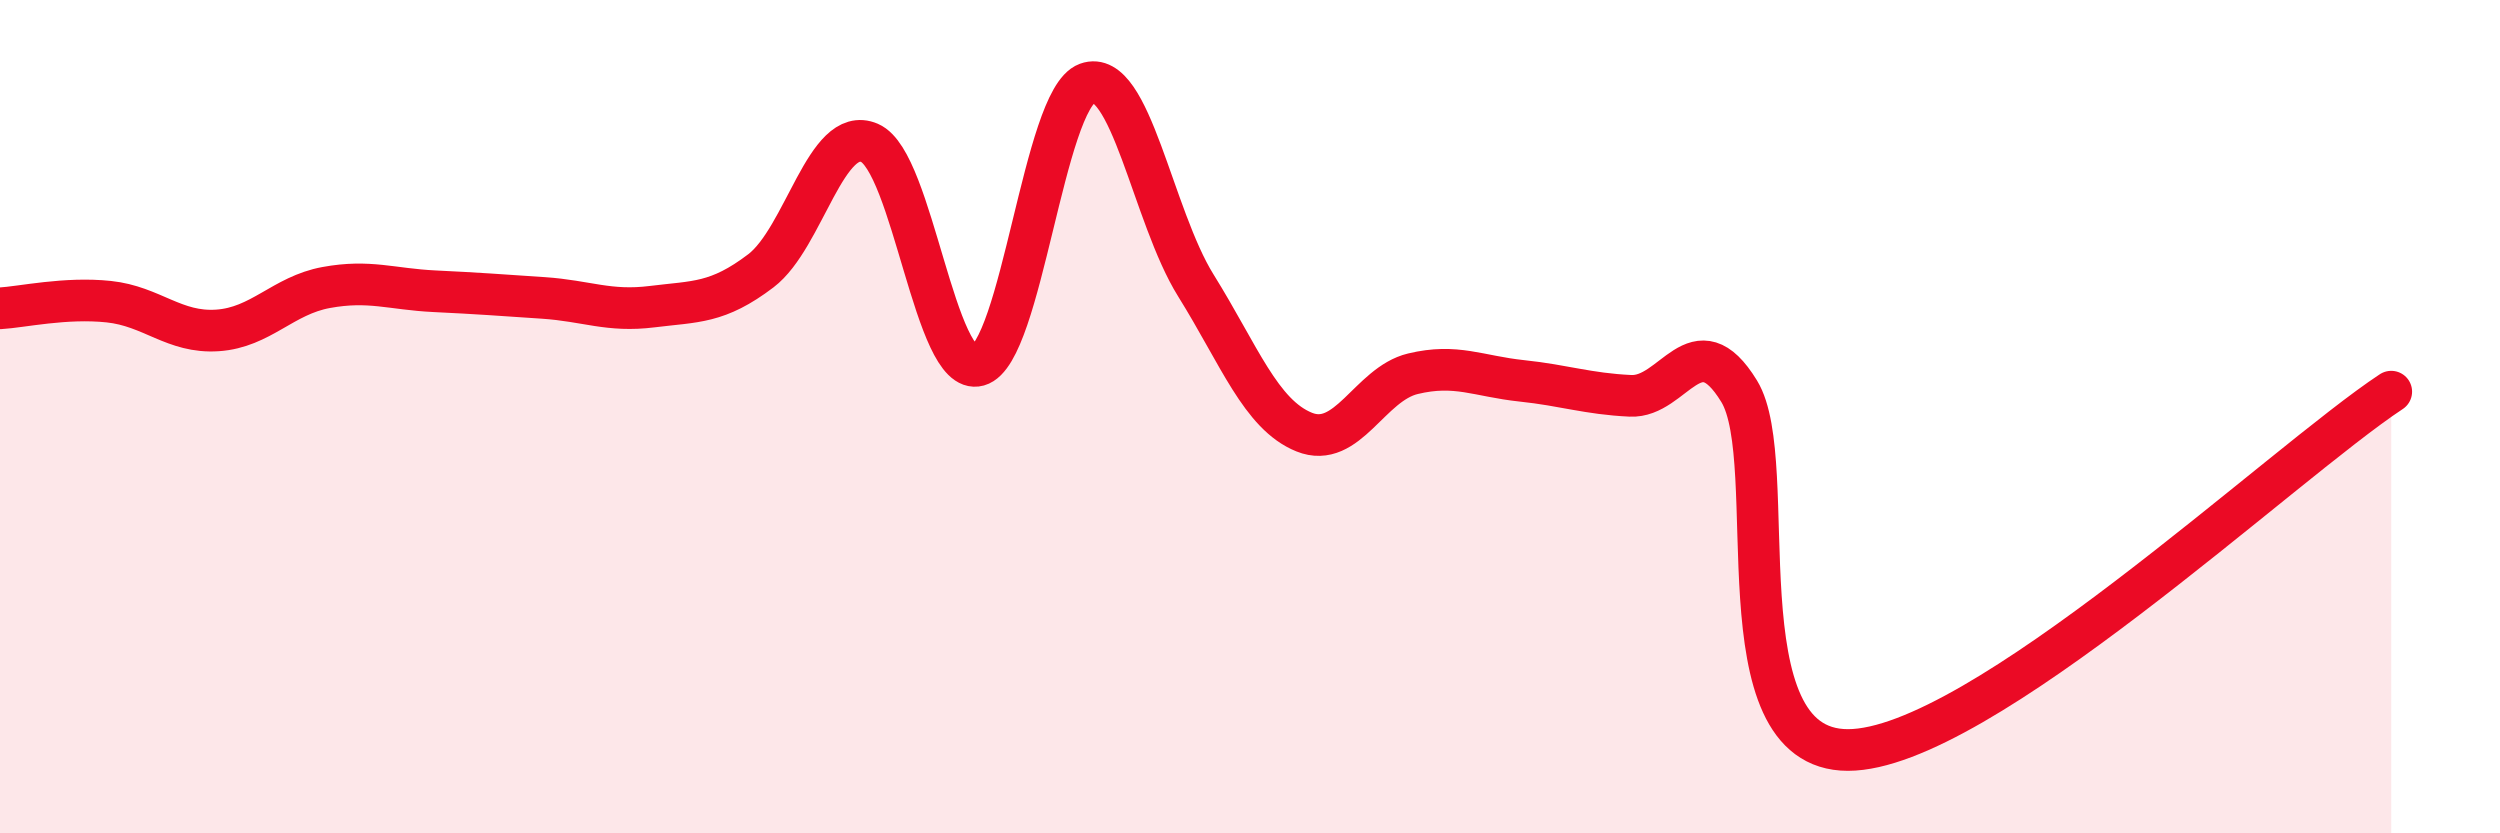 
    <svg width="60" height="20" viewBox="0 0 60 20" xmlns="http://www.w3.org/2000/svg">
      <path
        d="M 0,7.4 C 0.52,7.37 1.57,7.13 2.61,7.24 C 3.65,7.35 4.18,8 5.22,7.93 C 6.26,7.86 6.79,7.09 7.83,6.9 C 8.87,6.71 9.39,6.94 10.43,6.99 C 11.47,7.04 12,7.08 13.04,7.15 C 14.08,7.22 14.61,7.49 15.65,7.36 C 16.69,7.23 17.22,7.29 18.26,6.5 C 19.3,5.71 19.83,2.98 20.87,3.43 C 21.91,3.88 22.44,9.06 23.48,8.77 C 24.52,8.48 25.05,2.38 26.09,2 C 27.13,1.62 27.66,5.18 28.7,6.85 C 29.74,8.52 30.26,9.95 31.3,10.37 C 32.34,10.79 32.87,9.22 33.91,8.97 C 34.95,8.72 35.48,9.03 36.52,9.14 C 37.56,9.25 38.09,9.45 39.13,9.5 C 40.17,9.55 40.7,7.69 41.74,9.39 C 42.78,11.09 41.22,18 44.35,18 C 47.48,18 54.78,11.12 57.39,9.4L57.39 20L0 20Z"
        fill="#EB0A25"
        opacity="0.1"
        stroke-linecap="round"
        stroke-linejoin="round"
      />
      <path
        d="M 0,7.4 C 0.52,7.37 1.57,7.13 2.61,7.24 C 3.65,7.35 4.18,8 5.22,7.93 C 6.26,7.86 6.79,7.09 7.83,6.9 C 8.87,6.71 9.39,6.94 10.43,6.99 C 11.47,7.04 12,7.08 13.04,7.15 C 14.08,7.22 14.61,7.49 15.65,7.36 C 16.69,7.23 17.22,7.29 18.26,6.5 C 19.3,5.71 19.83,2.98 20.87,3.43 C 21.91,3.88 22.44,9.06 23.48,8.77 C 24.52,8.48 25.05,2.38 26.09,2 C 27.13,1.62 27.66,5.18 28.7,6.85 C 29.74,8.52 30.26,9.95 31.3,10.37 C 32.34,10.79 32.87,9.22 33.91,8.97 C 34.95,8.72 35.48,9.03 36.52,9.14 C 37.56,9.25 38.09,9.45 39.13,9.5 C 40.17,9.55 40.7,7.69 41.74,9.39 C 42.78,11.09 41.22,18 44.35,18 C 47.48,18 54.78,11.12 57.39,9.4"
        stroke="#EB0A25"
        stroke-width="1"
        fill="none"
        stroke-linecap="round"
        stroke-linejoin="round"
      />
    </svg>
  